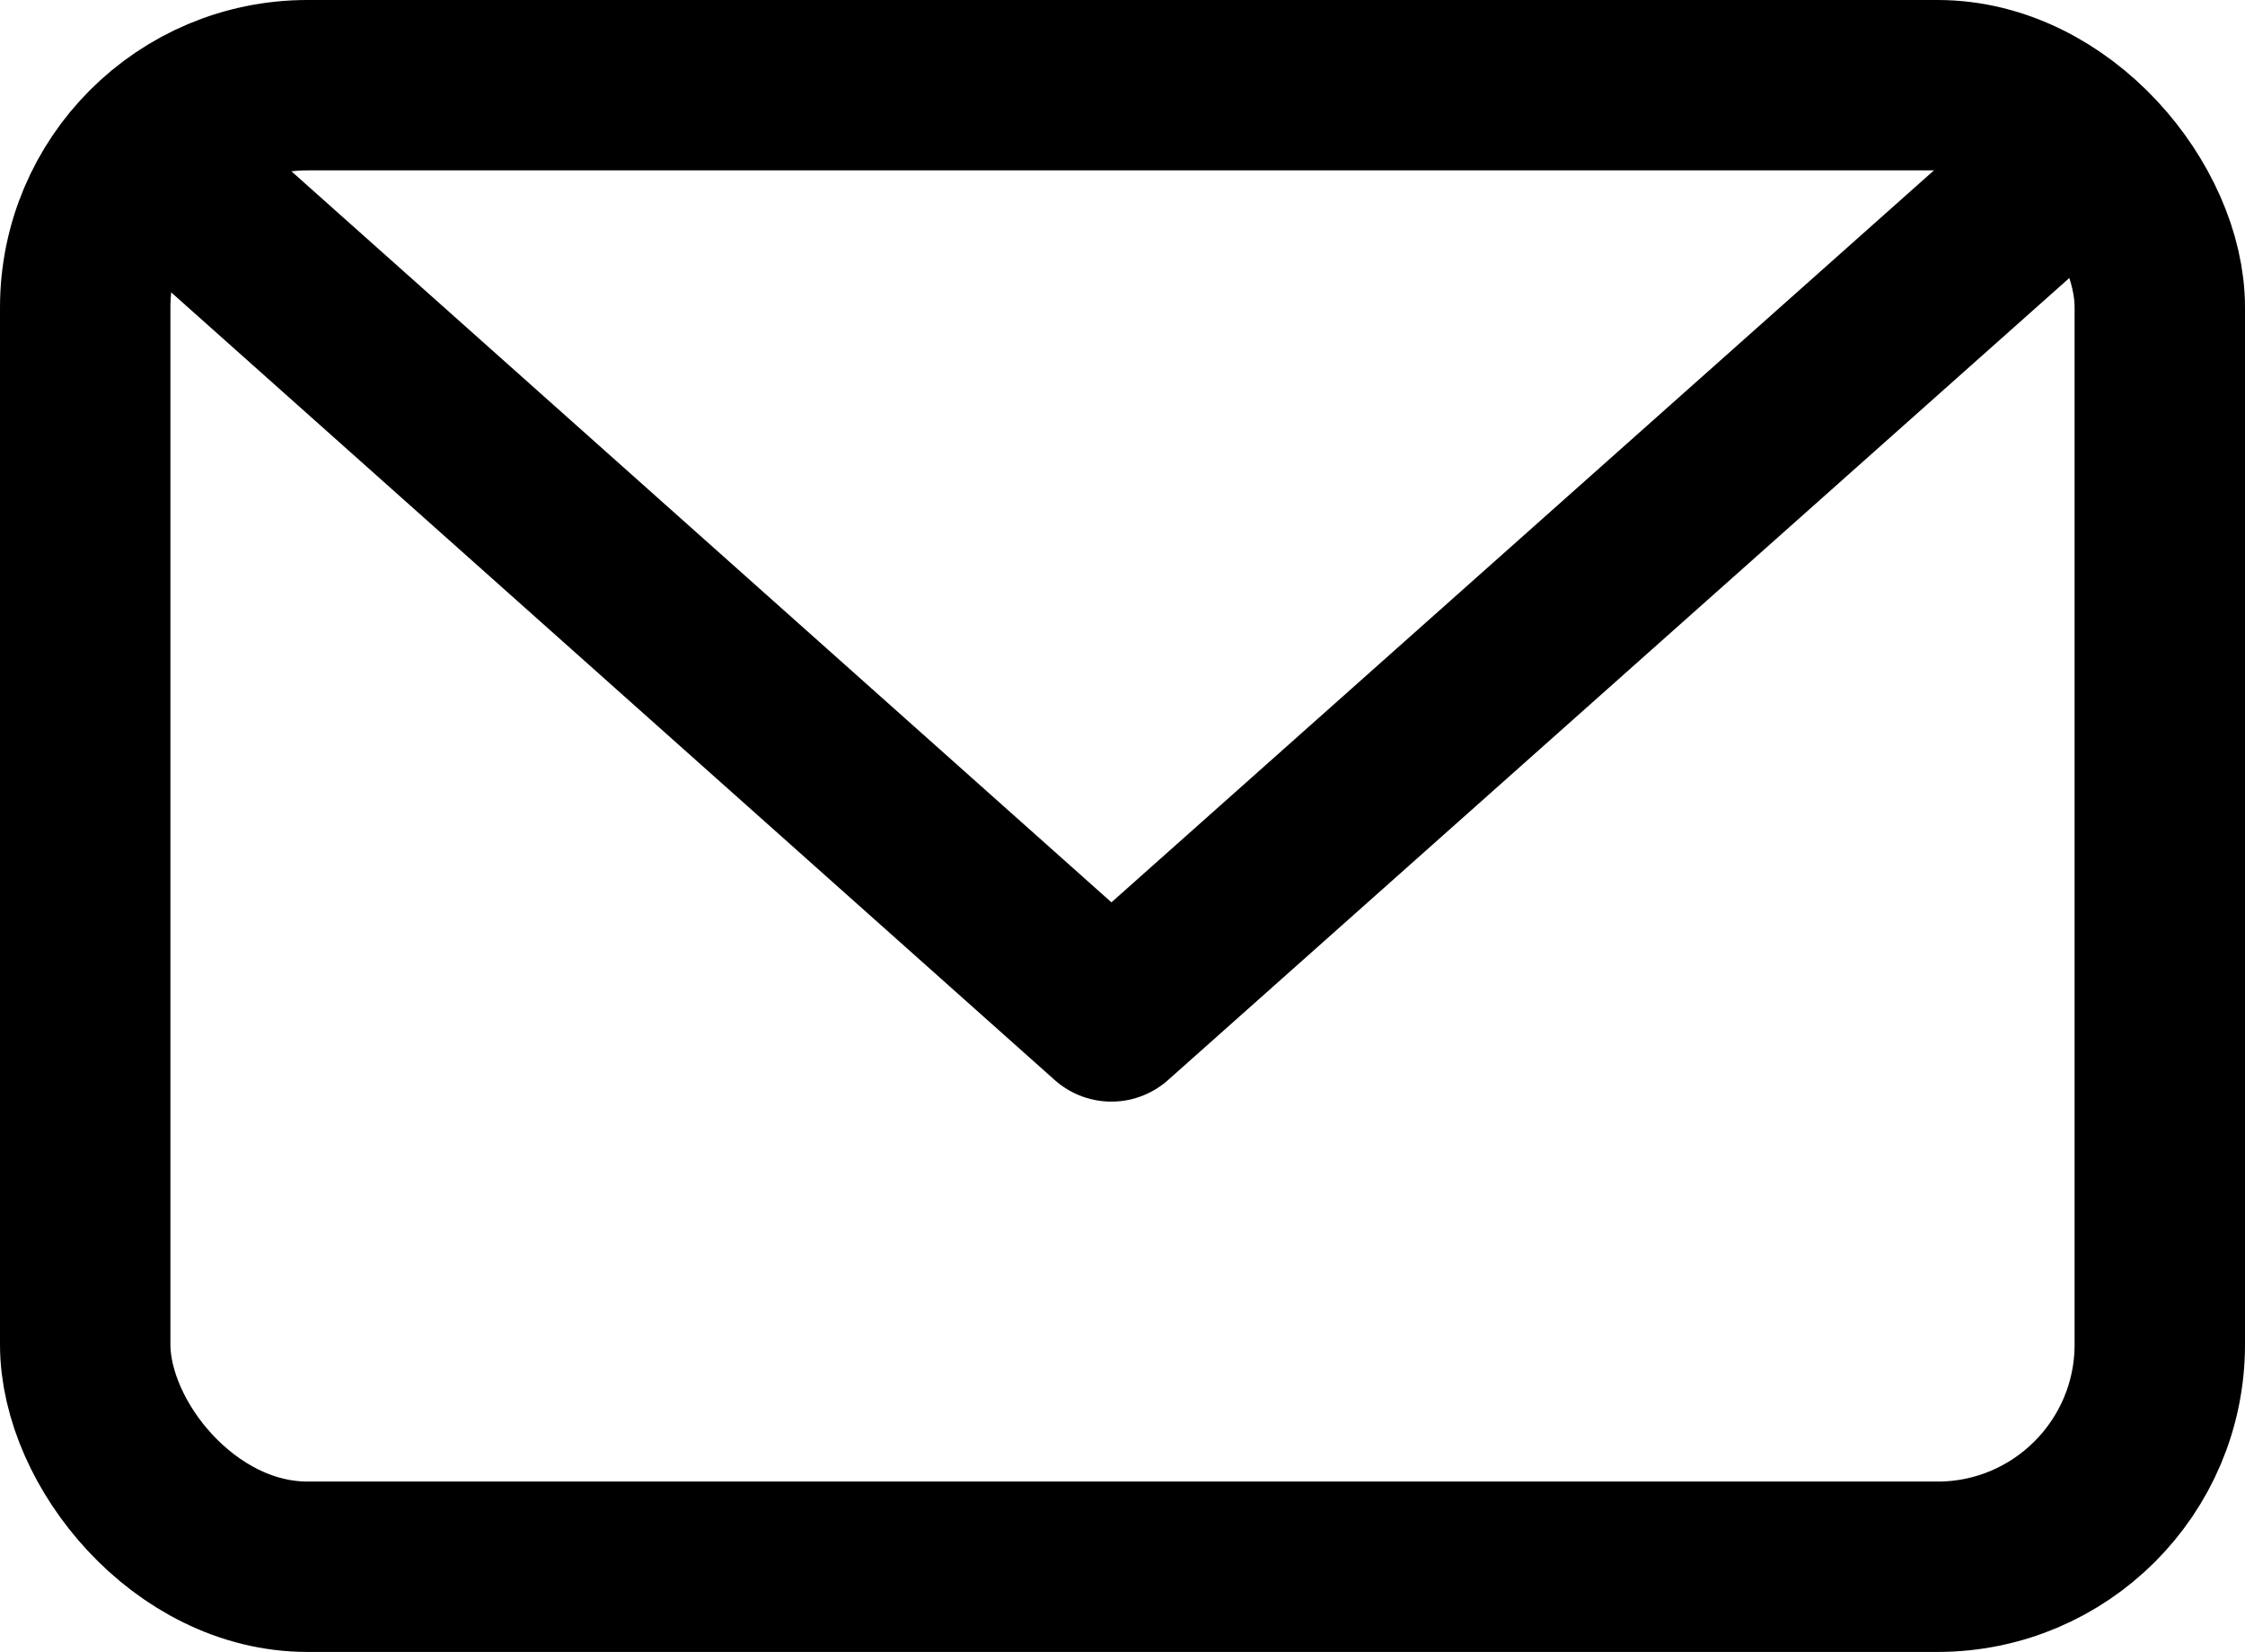 <svg xmlns="http://www.w3.org/2000/svg" width="30.3" height="22.3" viewBox="0 0 30.3 22.3">
  <g id="グループ_67157" data-name="グループ 67157" transform="translate(-893.85 -11634.35)">
    <rect id="長方形_45794" data-name="長方形 45794" width="28" height="20" rx="3" transform="translate(895 11635.5)" fill="none" stroke="#000000" stroke-width="2.3"/>
    <path id="パス_215913" data-name="パス 215913" d="M3654.305,4978l12.545,11.186,13-11.571" transform="translate(-2758 6658.885)" fill="none" stroke="#000000" stroke-linecap="round" stroke-linejoin="round" stroke-width="2.3"/>
  </g>
</svg>
